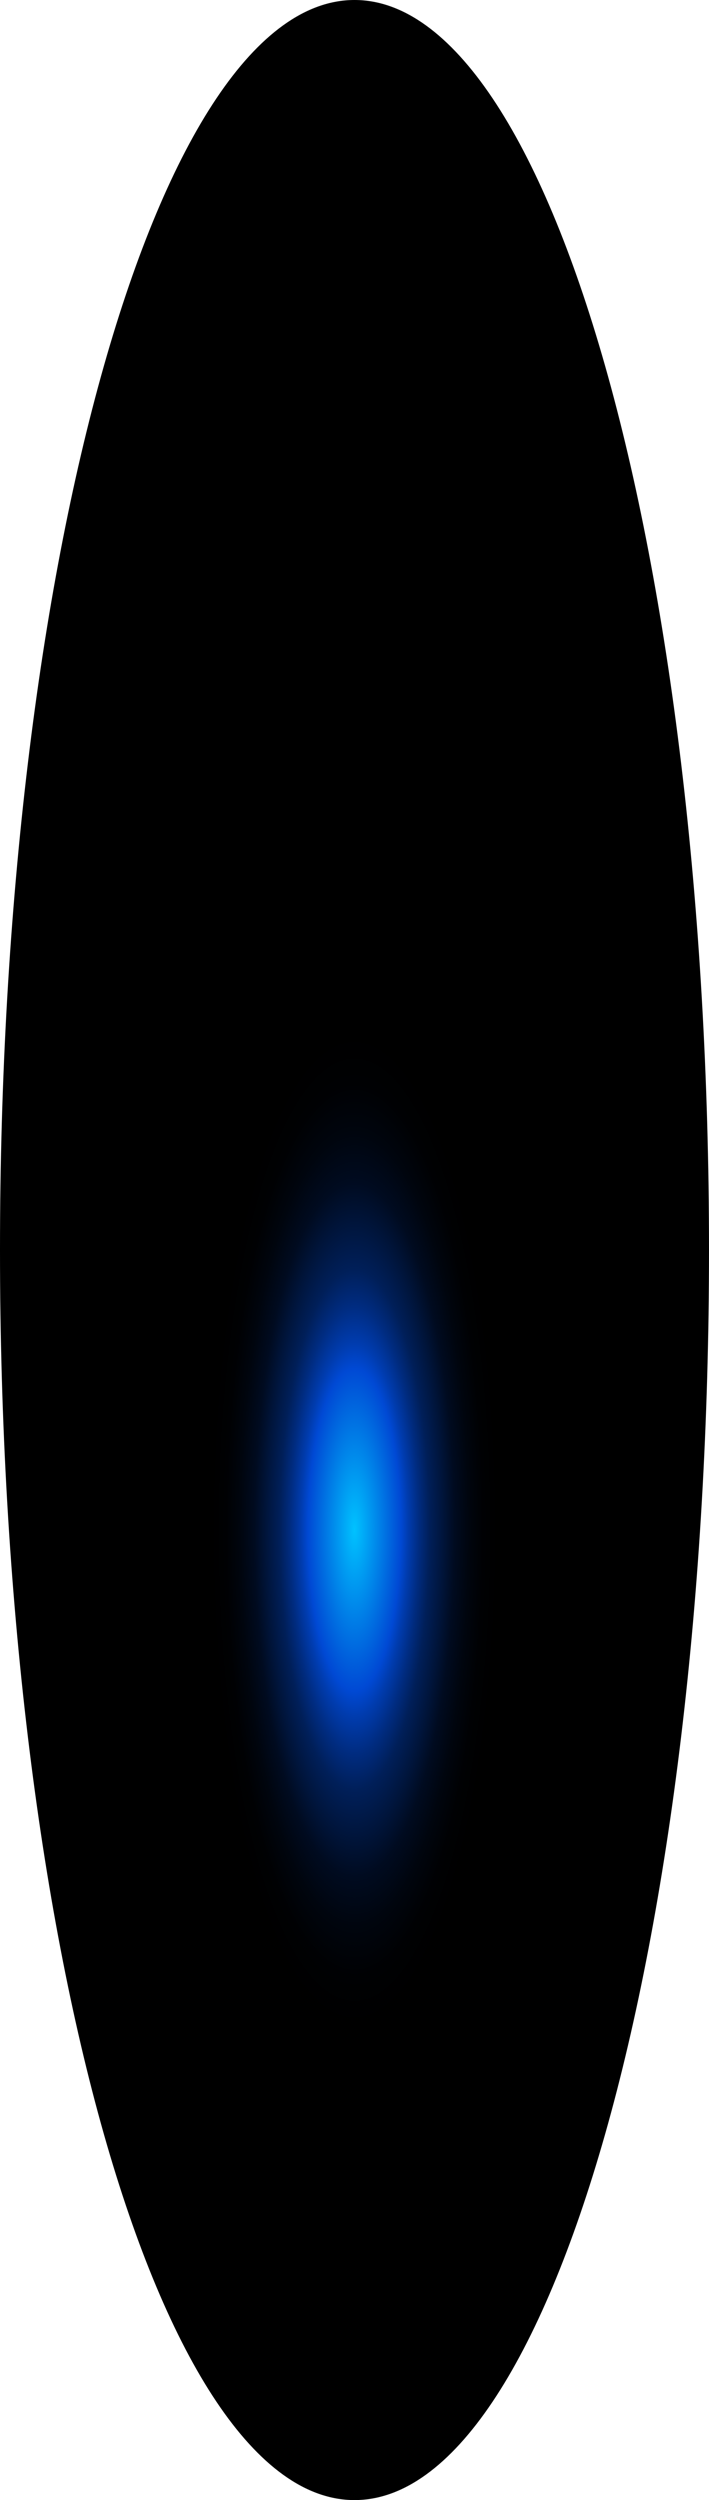 <?xml version="1.0" encoding="utf-8"?>
<svg xmlns="http://www.w3.org/2000/svg" fill="none" height="100%" overflow="visible" preserveAspectRatio="none" style="display: block;" viewBox="0 0 25.021 88.187" width="100%">
<path d="M12.511 88.187C19.42 88.187 25.021 68.446 25.021 44.094C25.021 19.741 19.42 0 12.511 0C5.601 0 0 19.741 0 44.094C0 68.446 5.601 88.187 12.511 88.187Z" fill="url(#paint0_radial_0_689)" id="Vector" style="mix-blend-mode:screen"/>
<defs>
<radialGradient cx="0" cy="0" gradientTransform="translate(12.511 54.084) scale(12.511 44.281)" gradientUnits="userSpaceOnUse" id="paint0_radial_0_689" r="1">
<stop stop-color="#00C2FF"/>
<stop offset="0.13" stop-color="#0049D4"/>
<stop offset="0.15" stop-color="#003CAF"/>
<stop offset="0.18" stop-color="#002C81"/>
<stop offset="0.21" stop-color="#001F59"/>
<stop offset="0.25" stop-color="#001439"/>
<stop offset="0.28" stop-color="#000B20"/>
<stop offset="0.32" stop-color="#00050E"/>
<stop offset="0.36" stop-color="#000103"/>
<stop offset="0.4"/>
</radialGradient>
</defs>
</svg>